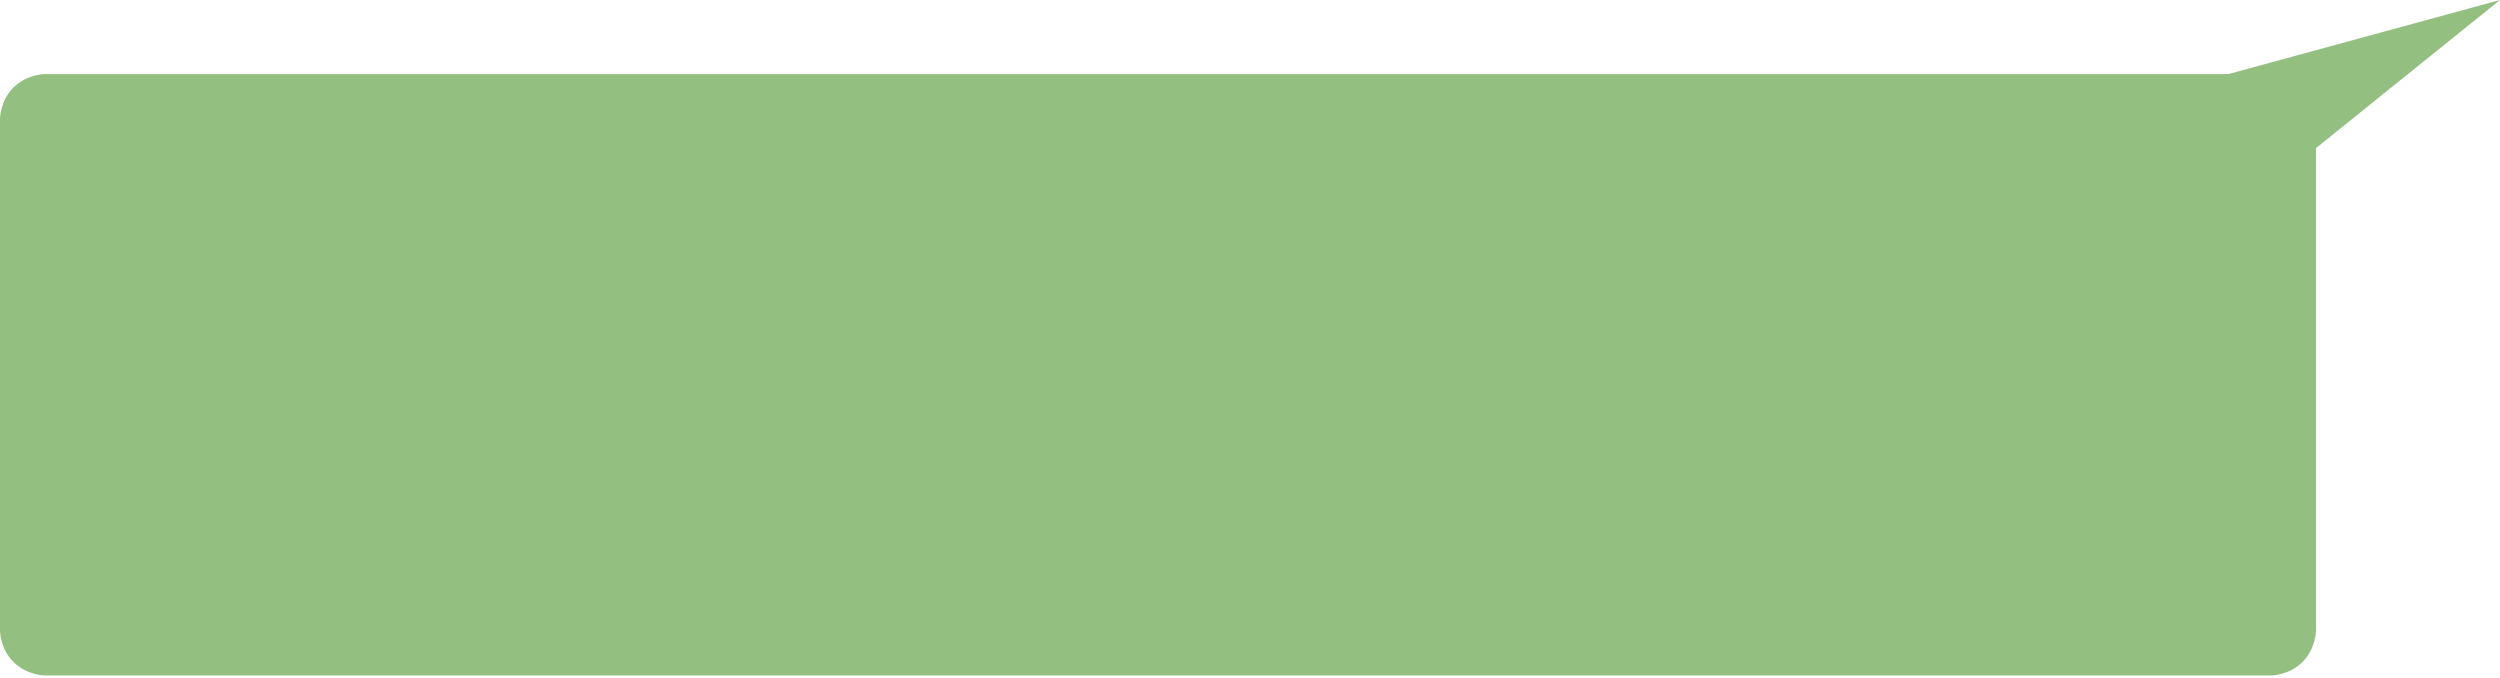<?xml version="1.0" encoding="UTF-8"?> <svg xmlns="http://www.w3.org/2000/svg" width="557" height="151" viewBox="0 0 557 151" fill="none"><path d="M513 147.491C509.991 150.5 506 150.5 506 150.5H10C10 150.5 6.011 150.5 3 147.491C-0.011 144.482 0 140.491 0 140.491V26.491C0 26.491 0 22.491 3 19.491C5.991 16.5 10 16.5 10 16.5H496.5L557 0L516 33V140.491C516 140.491 516.009 144.483 513 147.491Z" fill="#93BF80"></path></svg> 